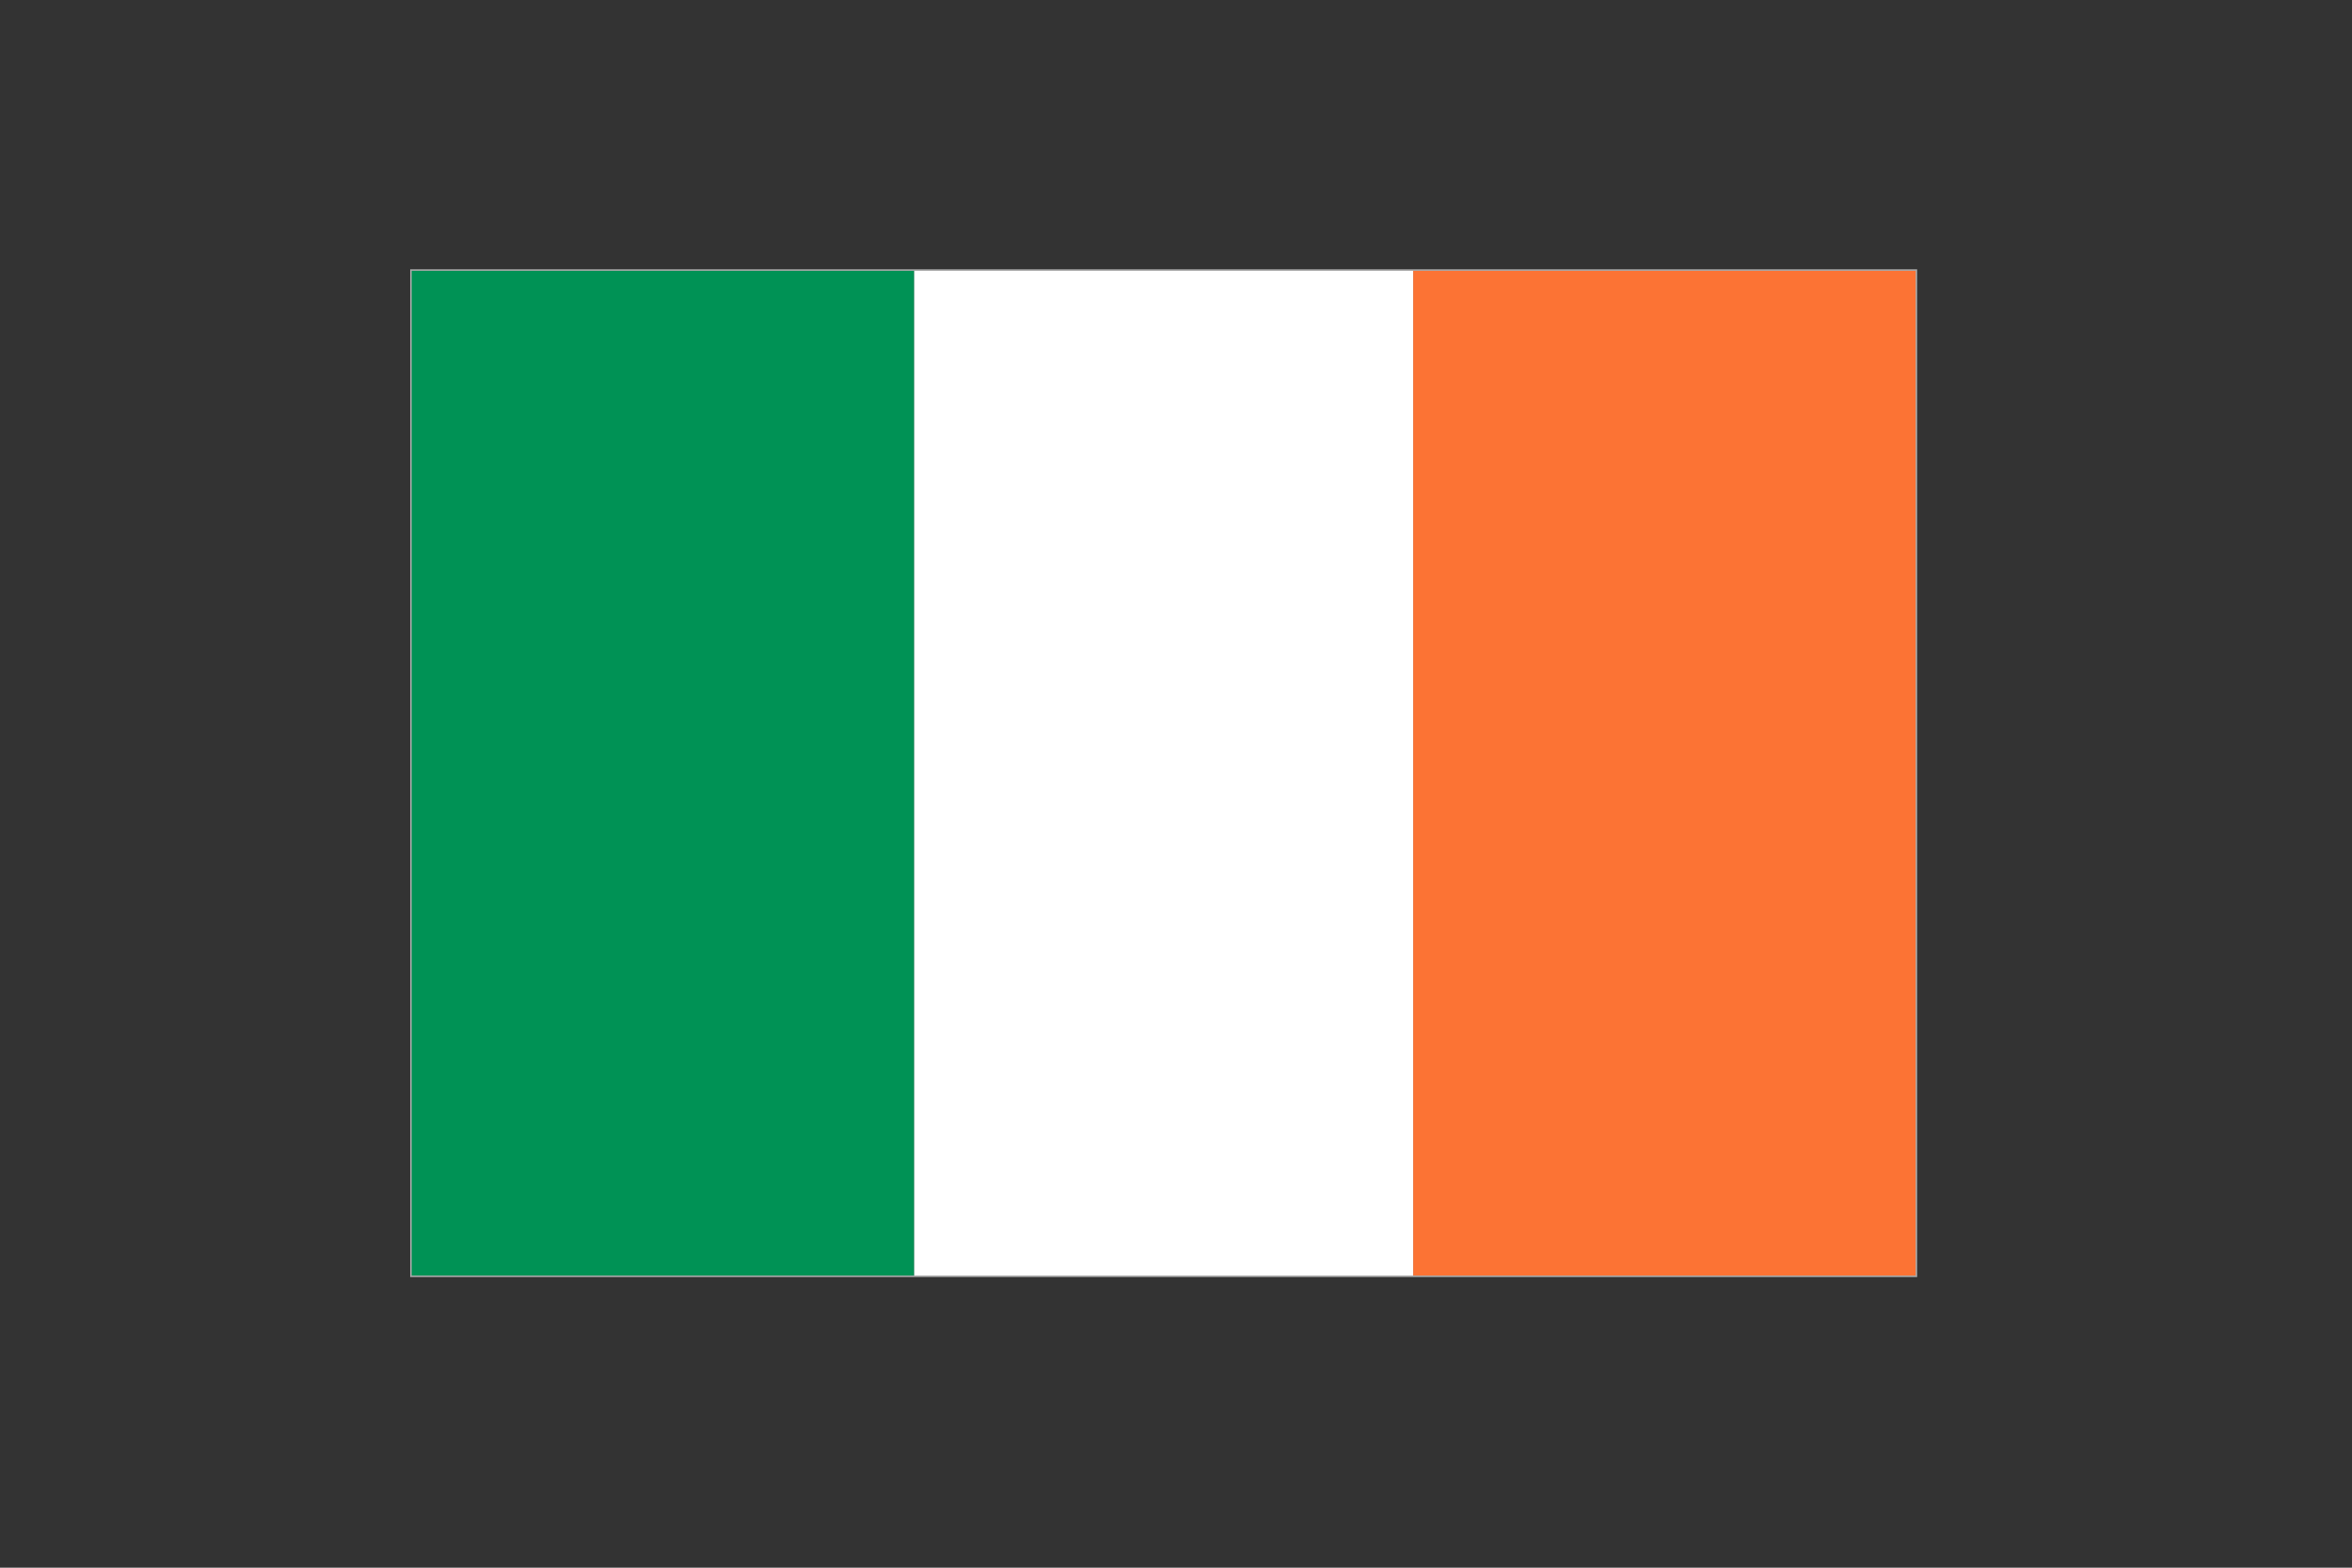 <?xml version="1.0" encoding="UTF-8"?>
<svg id="Vrstva_1" data-name="Vrstva 1" xmlns="http://www.w3.org/2000/svg" viewBox="0 0 765.354 510.236">
  <rect x="0" y="0" width="765.354" height="510.236" fill="#333333" stroke="none"/>
  <defs>
    <style>
      .cls-1 {
        fill: #009255;
      }

      .cls-2 {
        fill: #fff;
      }

      .cls-3 {
        fill: #fc7334;
      }

      .cls-4 {
        fill: none;
        stroke: #a9a9a9;
        stroke-miterlimit: 10;
        stroke-width: .5px;
      }
    </style>
  </defs>
  <g id="irsko">
    <rect class="cls-1" x="133.721" y="87.895" width="163.754" height="327.509"/>
    <rect class="cls-3" x="459.85" y="87.895" width="163.754" height="327.509"/>
    <rect class="cls-2" x="297.476" y="87.895" width="162.374" height="327.509"/>
  </g>
  <rect class="cls-4" x="133.721" y="87.895" width="489.883" height="327.509"/>
</svg>